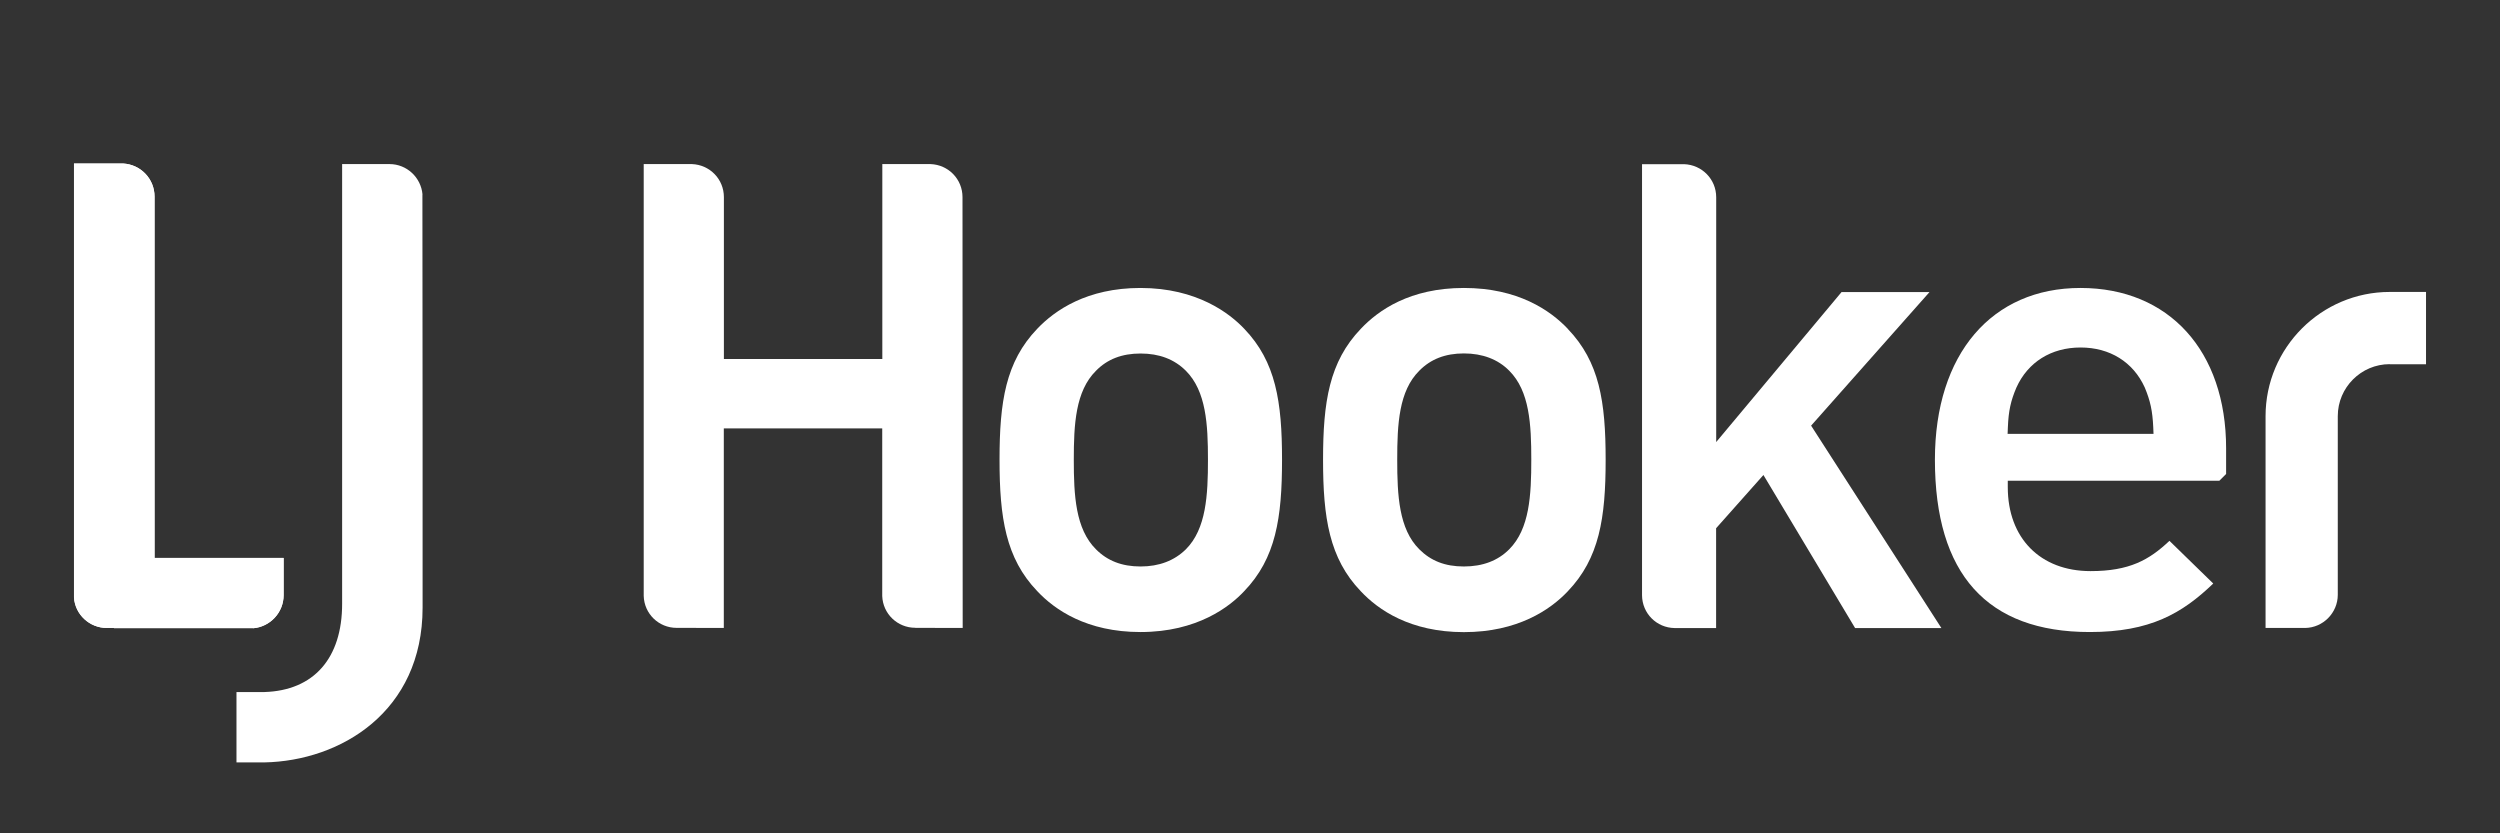 <?xml version="1.0" encoding="UTF-8"?><svg id="Graphics" xmlns="http://www.w3.org/2000/svg" viewBox="0 0 270 90"><rect x="0" y="0" width="270" height="90" fill="#333333" stroke="none"/><defs><style>.cls-1{fill:#fff;}</style></defs><path class="cls-1" d="m27.35,67.85c1.83-.16,3.28-1.7,3.28-3.57v-4.02h-13.94V21.22c0-1.9-1.5-3.46-3.4-3.56h-5.3v46.87c.12,1.84,1.68,3.29,3.55,3.29h.77v.02s15.04,0,15.04,0Z"/><path class="cls-1" d="m45.63,21c-.16-1.83-1.69-3.28-3.57-3.28h-5.11v47.49c0,5.88-3.05,9.36-8.38,9.53h-3.03v7.6h3.01c8.23-.16,17.09-5.47,17.09-16.71v-18.53s-.02-26.1-.02-26.1Z"/><path class="cls-1" d="m27.35,67.85c1.83-.16,3.28-1.7,3.28-3.57v-4.02h-13.94V21.22c0-1.9-1.5-3.46-3.4-3.56h-5.3v46.87c.12,1.84,1.68,3.29,3.55,3.29h.77v.02s15.04,0,15.04,0Z"/><path class="cls-1" d="m128.08,59.32c-1.25,1.23-2.89,1.86-4.9,1.86s-3.58-.61-4.82-1.86c-2.21-2.2-2.39-5.83-2.39-9.66s.18-7.41,2.39-9.61c1.23-1.26,2.81-1.87,4.82-1.87s3.64.61,4.9,1.87c2.19,2.2,2.38,5.8,2.38,9.6s-.18,7.46-2.38,9.67m10.38-9.67c0-6.27-.67-10.59-4.08-14.14-1.56-1.65-5.09-4.41-11.21-4.41-5.77,0-9.24,2.4-11.15,4.41-3.41,3.56-4.07,7.88-4.07,14.14s.67,10.64,4.07,14.19c1.89,2.02,5.36,4.42,11.15,4.42,6.15,0,9.66-2.76,11.2-4.41,3.42-3.55,4.09-7.9,4.09-14.2"/><path class="cls-1" d="m163,59.32c-1.22,1.23-2.86,1.86-4.9,1.86s-3.57-.61-4.82-1.86c-2.2-2.19-2.38-5.82-2.38-9.67s.18-7.42,2.38-9.61c1.24-1.26,2.82-1.87,4.82-1.87s3.68.63,4.9,1.87c2.2,2.2,2.38,5.8,2.38,9.61s-.18,7.46-2.38,9.67m6.32-23.81c-1.91-2.01-5.4-4.41-11.22-4.41s-9.23,2.4-11.13,4.41c-3.41,3.56-4.08,7.89-4.08,14.15s.67,10.64,4.07,14.19c1.89,2.02,5.35,4.42,11.14,4.42s9.32-2.4,11.22-4.41c3.41-3.56,4.09-7.9,4.09-14.2s-.67-10.58-4.09-14.14"/><path class="cls-1" d="m200.36,67.83h9.31l-14.07-21.86,12.79-14.43h-9.5l-13.54,16.2v-26.44c0-1.94-1.53-3.5-3.47-3.57h-4.54v46.57c.02,1.95,1.57,3.5,3.52,3.53h4.48v-10.78l5.11-5.75,9.9,16.53Z"/><path class="cls-1" d="m98.87,67.81h.78s4.32.01,4.32.01l-.02-46.53c0-1.94-1.52-3.5-3.46-3.57h-5.2v21.05h-17.11v-17.48c0-1.94-1.52-3.5-3.46-3.57h-5.2v46.63c.05,1.94,1.62,3.46,3.56,3.46h.78,0s4.31.01,4.31.01v-21.55h17.11v18.1c.07,1.92,1.64,3.43,3.57,3.43"/><path class="cls-1" d="m258.1,39.34h3.91v-7.81h-3.91c-7.4,0-13.42,6.02-13.42,13.42v22.87h4.28c1.94-.03,3.52-1.64,3.52-3.58v-1.4h0v-17.9c0-3.09,2.52-5.61,5.61-5.61"/><path class="cls-1" d="m216.82,46.87l.03-.72c.07-1.78.31-2.86.92-4.29,1.24-2.75,3.76-4.33,6.93-4.33s5.68,1.57,6.93,4.31c.61,1.46.84,2.55.92,4.3l.03.72h-15.75Zm23.6,1.55c0-10.52-6.17-17.32-15.73-17.32s-15.72,7.11-15.72,18.55c0,12.35,5.63,18.61,16.73,18.61,6.5,0,9.96-2,13.33-5.24l-4.73-4.61c-2.19,2.07-4.33,3.27-8.52,3.27-5.43,0-8.94-3.56-8.94-9.07v-.69h22.85l.73-.73v-2.77Z"/></svg>
